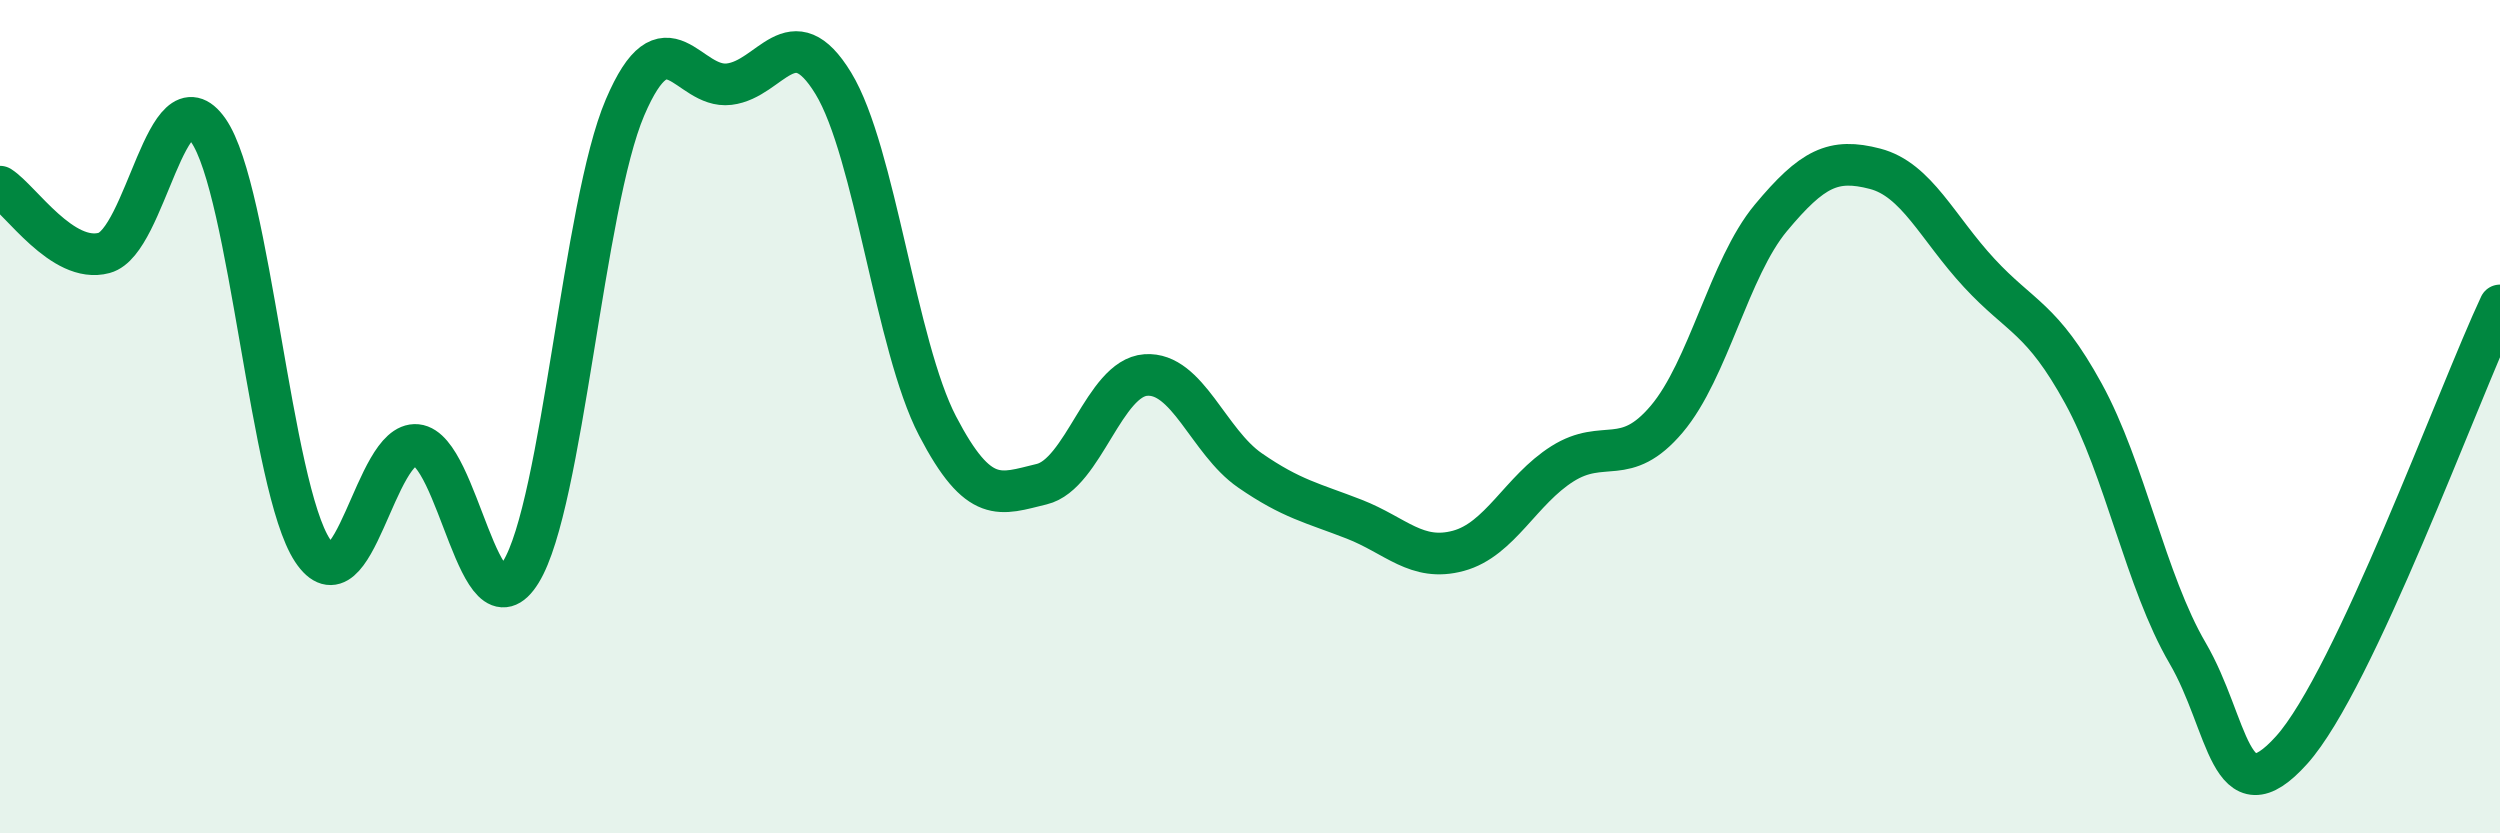 
    <svg width="60" height="20" viewBox="0 0 60 20" xmlns="http://www.w3.org/2000/svg">
      <path
        d="M 0,4.48 C 0.5,4.8 1.5,6.34 2.5,6.07 C 3.5,5.8 4,1.7 5,3.13 C 6,4.56 6.5,11.7 7.5,13.21 C 8.5,14.72 9,10.58 10,10.68 C 11,10.78 11.5,15.35 12.5,13.73 C 13.5,12.11 14,4.92 15,2.58 C 16,0.24 16.5,2.14 17.5,2.02 C 18.5,1.9 19,0.36 20,2 C 21,3.64 21.5,8.3 22.5,10.22 C 23.5,12.14 24,11.86 25,11.62 C 26,11.38 26.5,9.07 27.5,9 C 28.5,8.93 29,10.6 30,11.29 C 31,11.98 31.5,12.07 32.5,12.46 C 33.5,12.85 34,13.49 35,13.22 C 36,12.95 36.5,11.76 37.5,11.13 C 38.5,10.5 39,11.24 40,10.06 C 41,8.88 41.5,6.43 42.5,5.23 C 43.5,4.03 44,3.79 45,4.05 C 46,4.31 46.5,5.47 47.5,6.55 C 48.5,7.63 49,7.62 50,9.44 C 51,11.26 51.5,13.96 52.5,15.67 C 53.5,17.38 53.5,19.67 55,18 C 56.5,16.33 59,9.46 60,7.33L60 20L0 20Z"
        fill="#008740"
        opacity="0.1"
        stroke-linecap="round"
        stroke-linejoin="round"
      />
      <path
        d="M 0,4.48 C 0.5,4.8 1.5,6.34 2.5,6.07 C 3.5,5.8 4,1.7 5,3.13 C 6,4.56 6.5,11.7 7.5,13.21 C 8.5,14.72 9,10.58 10,10.68 C 11,10.78 11.5,15.35 12.5,13.73 C 13.5,12.11 14,4.92 15,2.58 C 16,0.24 16.5,2.14 17.5,2.02 C 18.5,1.9 19,0.36 20,2 C 21,3.64 21.5,8.3 22.5,10.22 C 23.5,12.14 24,11.86 25,11.62 C 26,11.38 26.5,9.07 27.5,9 C 28.5,8.93 29,10.6 30,11.29 C 31,11.98 31.5,12.07 32.5,12.46 C 33.5,12.85 34,13.49 35,13.22 C 36,12.95 36.5,11.76 37.5,11.13 C 38.5,10.5 39,11.24 40,10.06 C 41,8.88 41.5,6.43 42.5,5.23 C 43.5,4.03 44,3.79 45,4.05 C 46,4.31 46.5,5.47 47.5,6.55 C 48.5,7.63 49,7.62 50,9.44 C 51,11.26 51.5,13.96 52.5,15.67 C 53.5,17.38 53.5,19.67 55,18 C 56.5,16.33 59,9.46 60,7.33"
        stroke="#008740"
        stroke-width="1"
        fill="none"
        stroke-linecap="round"
        stroke-linejoin="round"
      />
    </svg>
  